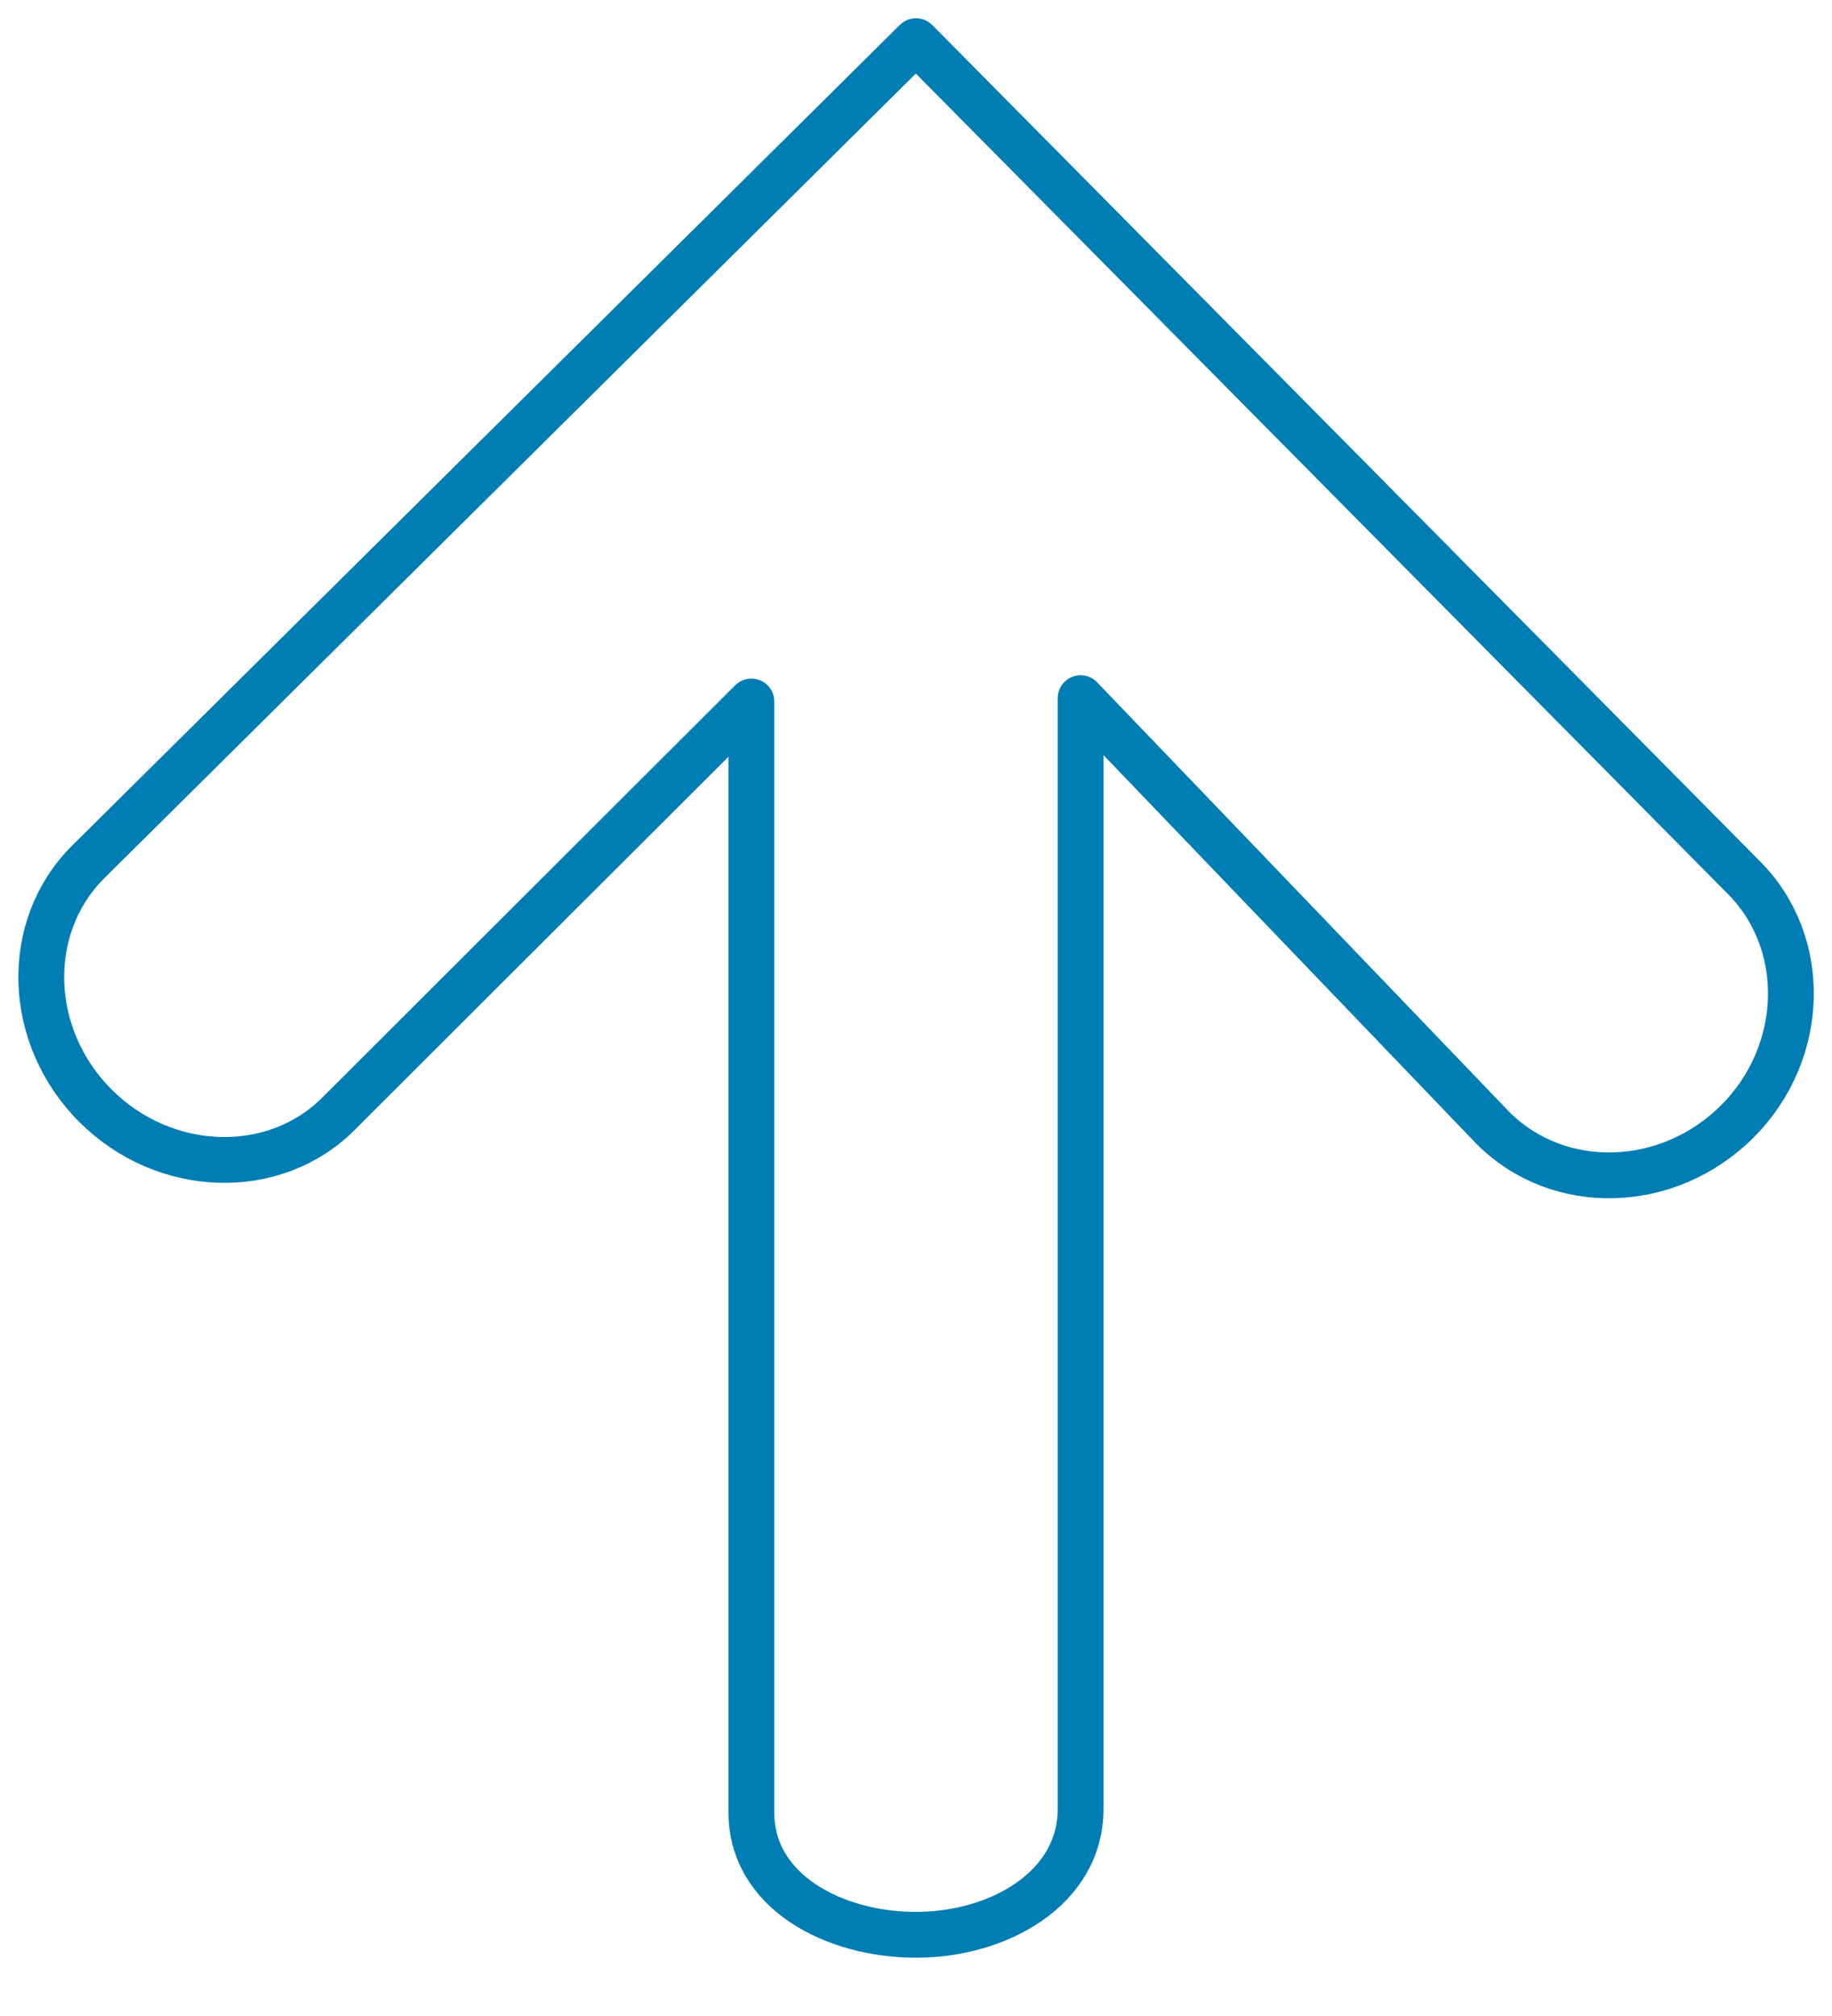 <?xml version="1.0" encoding="utf-8"?>
<svg xmlns="http://www.w3.org/2000/svg" fill="none" height="44" viewBox="0 0 40 44" width="40">
<path d="M23.594 39.479V15.238L32.597 24.618C34.034 26.056 36.424 25.984 37.934 24.474C39.443 22.965 39.497 20.557 38.059 19.137L20 0.898L1.905 18.832C0.503 20.252 0.575 22.623 2.084 24.133C3.594 25.642 5.984 25.714 7.385 24.313L16.406 15.31V39.533C16.388 41.276 18.203 42.228 20 42.228C21.797 42.228 23.594 41.222 23.594 39.479Z" stroke="#007DB3" stroke-linejoin="round"/>
</svg>